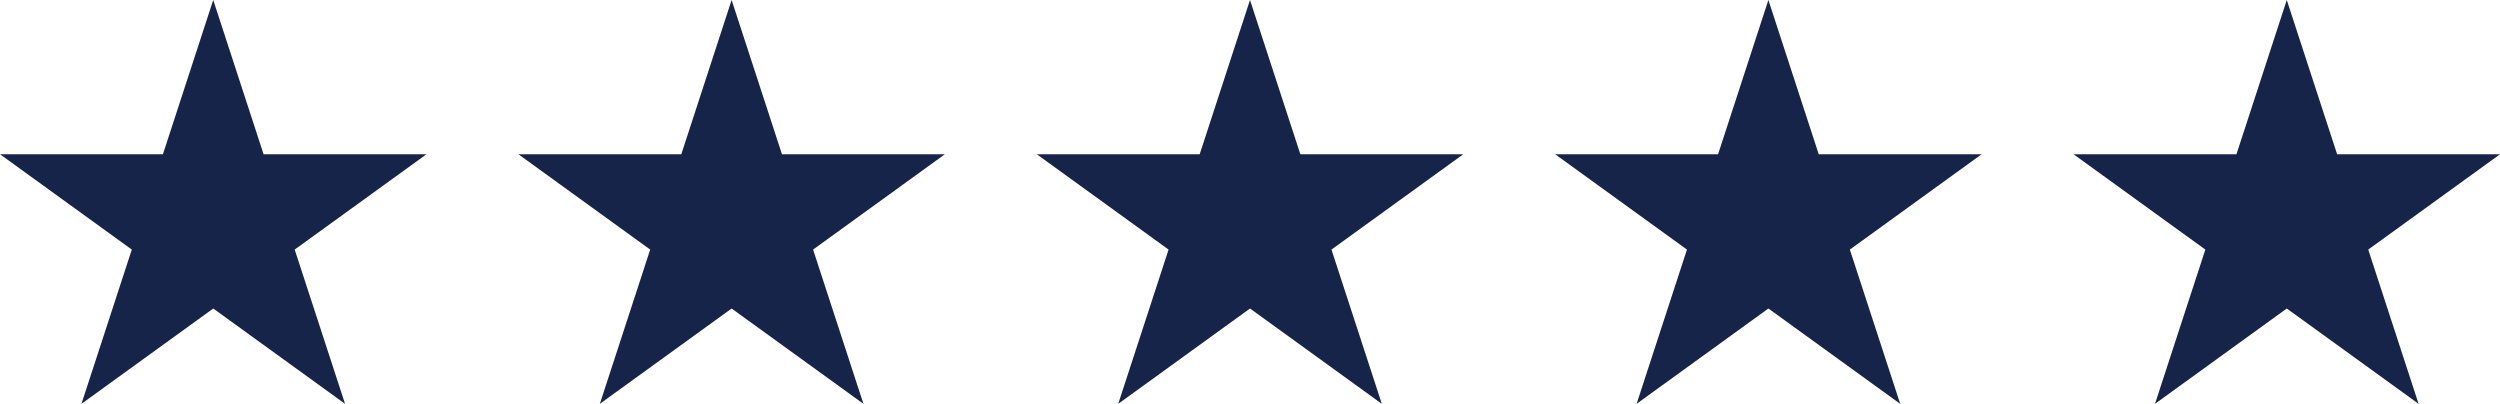 <svg xmlns="http://www.w3.org/2000/svg" width="130" height="21" viewBox="0 0 130 21">
  <g id="Group_36" data-name="Group 36" transform="translate(349.971 -113.665)">
    <path id="Path_210" data-name="Path 210" d="M-338.883,113.665l2.618,8.021h8.471l-6.853,4.957,2.618,8.021-6.853-4.957-6.853,4.957,2.618-8.021-6.853-4.957h8.471Z" fill="#172449"/>
    <path id="Path_211" data-name="Path 211" d="M-283.939,113.665l2.618,8.021h8.471l-6.853,4.957,2.618,8.021-6.853-4.957-6.853,4.957,2.618-8.021-6.853-4.957h8.471Z" transform="translate(-27.988)" fill="#172449"/>
    <path id="Path_212" data-name="Path 212" d="M-228.995,113.665l2.618,8.021h8.471l-6.853,4.957,2.618,8.021-6.853-4.957-6.853,4.957,2.618-8.021-6.853-4.957h8.471Z" transform="translate(-55.976)" fill="#172449"/>
    <path id="Path_213" data-name="Path 213" d="M-174.051,113.665l2.618,8.021h8.471l-6.853,4.957,2.618,8.021-6.853-4.957-6.853,4.957,2.618-8.021-6.853-4.957h8.471Z" transform="translate(-83.964)" fill="#172449"/>
    <path id="Path_214" data-name="Path 214" d="M-119.107,113.665l2.618,8.021h8.471l-6.853,4.957,2.618,8.021-6.853-4.957-6.853,4.957,2.618-8.021-6.853-4.957h8.471Z" transform="translate(-111.952)" fill="#172449"/>
  </g>
</svg>
